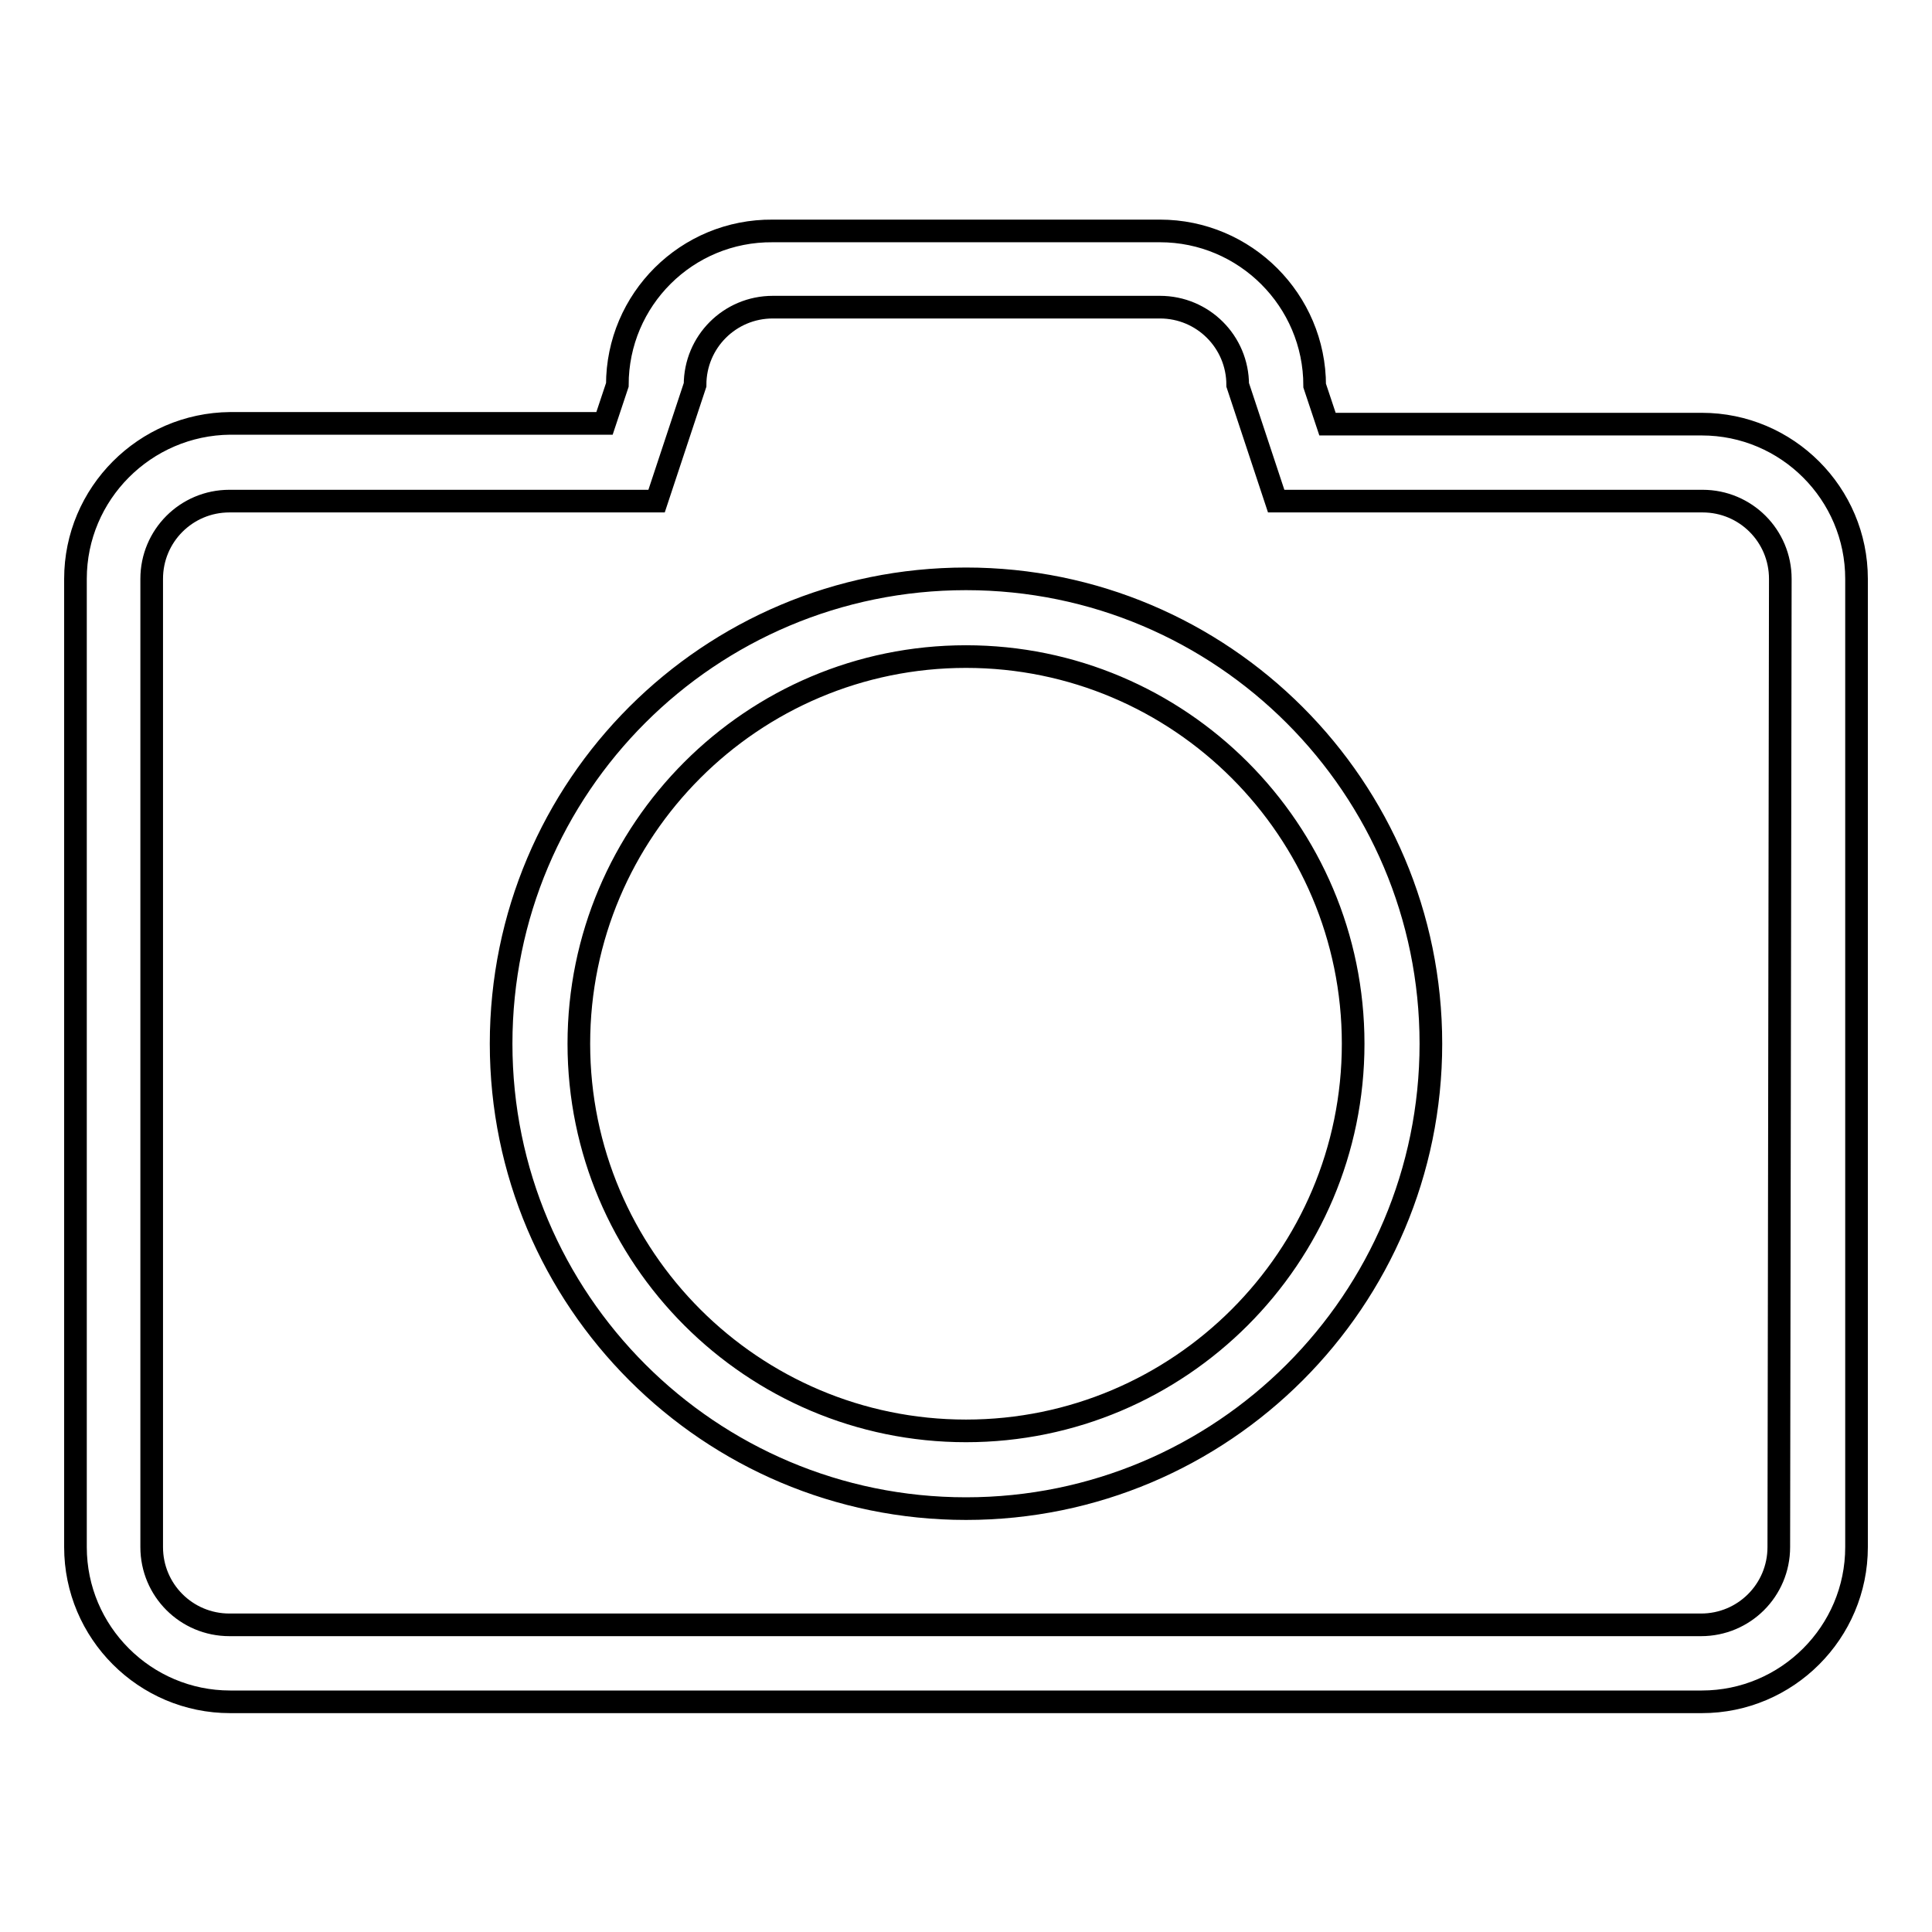 <?xml version="1.0" encoding="utf-8"?>
<!-- Svg Vector Icons : http://www.onlinewebfonts.com/icon -->
<!DOCTYPE svg PUBLIC "-//W3C//DTD SVG 1.1//EN" "http://www.w3.org/Graphics/SVG/1.1/DTD/svg11.dtd">
<svg version="1.1" xmlns="http://www.w3.org/2000/svg" xmlns:xlink="http://www.w3.org/1999/xlink" x="0px" y="0px" viewBox="0 0 256 256" enable-background="new 0 0 256 256" xml:space="preserve">
<g><g><path stroke-width="3" fill-opacity="0" stroke="#000000"  d="M128,76.7c-34,0-61.6,27.5-61.6,61.6c0,34,27.6,61.6,61.6,61.6c34,0,61.6-27.6,61.6-61.6C189.6,104.3,162,76.7,128,76.7z M128,189.6c-28.3,0-51.3-23-51.3-51.3c0-28.3,23-51.3,51.3-51.3c28.3,0,51.3,23,51.3,51.3S156.3,189.6,128,189.6z M225.5,56.2h-49.6l-1.7-5.1c0-11.3-9.2-20.5-20.5-20.5h-51.3C91,30.5,81.8,39.7,81.8,51l-1.7,5.1H30.5C19.2,56.2,10,65.4,10,76.7V205c0,11.3,9.2,20.5,20.5,20.5h195c11.3,0,20.5-9.2,20.5-20.5V76.7C246,65.4,236.8,56.2,225.5,56.2z M235.7,205c0,5.7-4.6,10.3-10.3,10.3h-195c-5.7,0-10.3-4.6-10.3-10.3V76.7c0-5.7,4.6-10.3,10.3-10.3h46.2H87l5.1-15.4c0-5.7,4.6-10.3,10.3-10.3h51.3c5.7,0,10.3,4.6,10.3,10.3l5.1,15.4h10.3h46.2c5.7,0,10.3,4.6,10.3,10.3L235.7,205L235.7,205z"/></g></g>
</svg>